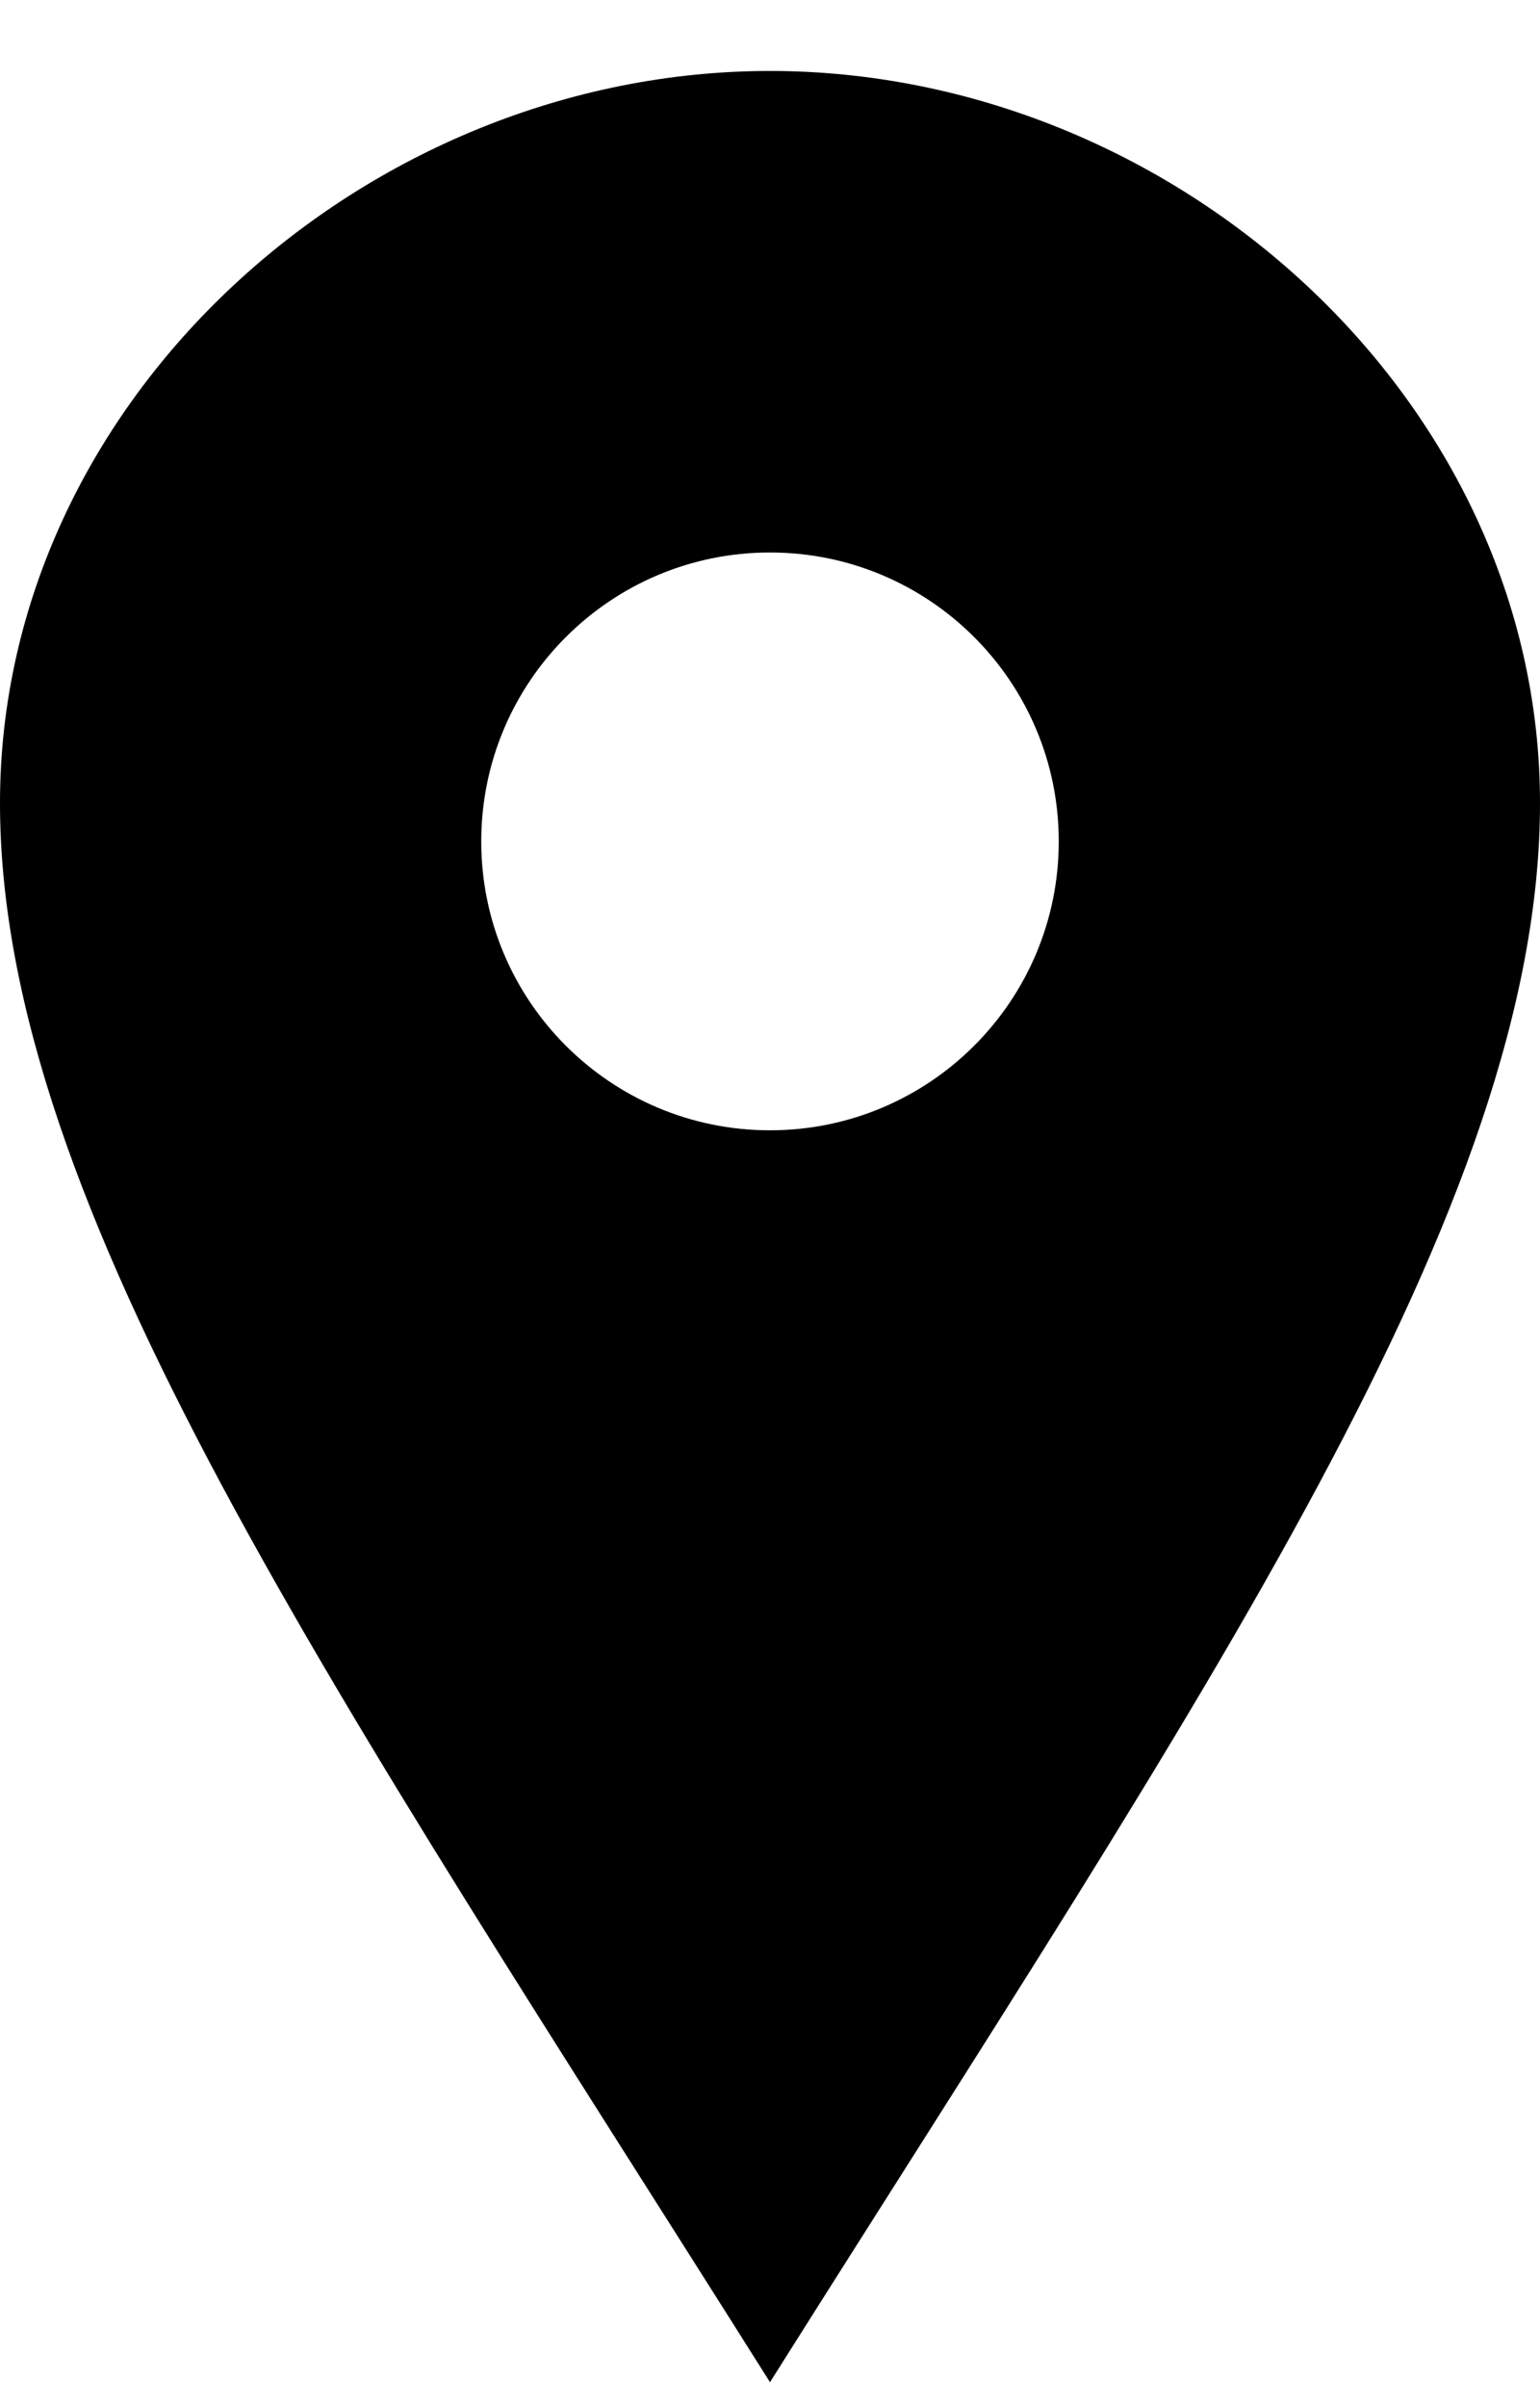 <svg width="16" height="25" viewBox="0 0 16 25" fill="none" xmlns="http://www.w3.org/2000/svg">
<path d="M8 0.737C3.802 0.737 0 4.141 0 8.34C0 12.539 3.469 17.552 8 24.741C12.531 17.552 16 12.539 16 8.34C16 4.141 12.199 0.737 8 0.737ZM8 11.739C6.343 11.739 5 10.396 5 8.739C5 7.081 6.343 5.738 8 5.738C9.657 5.738 11 7.081 11 8.739C11 10.396 9.657 11.739 8 11.739Z" fill="black"/>
</svg>
